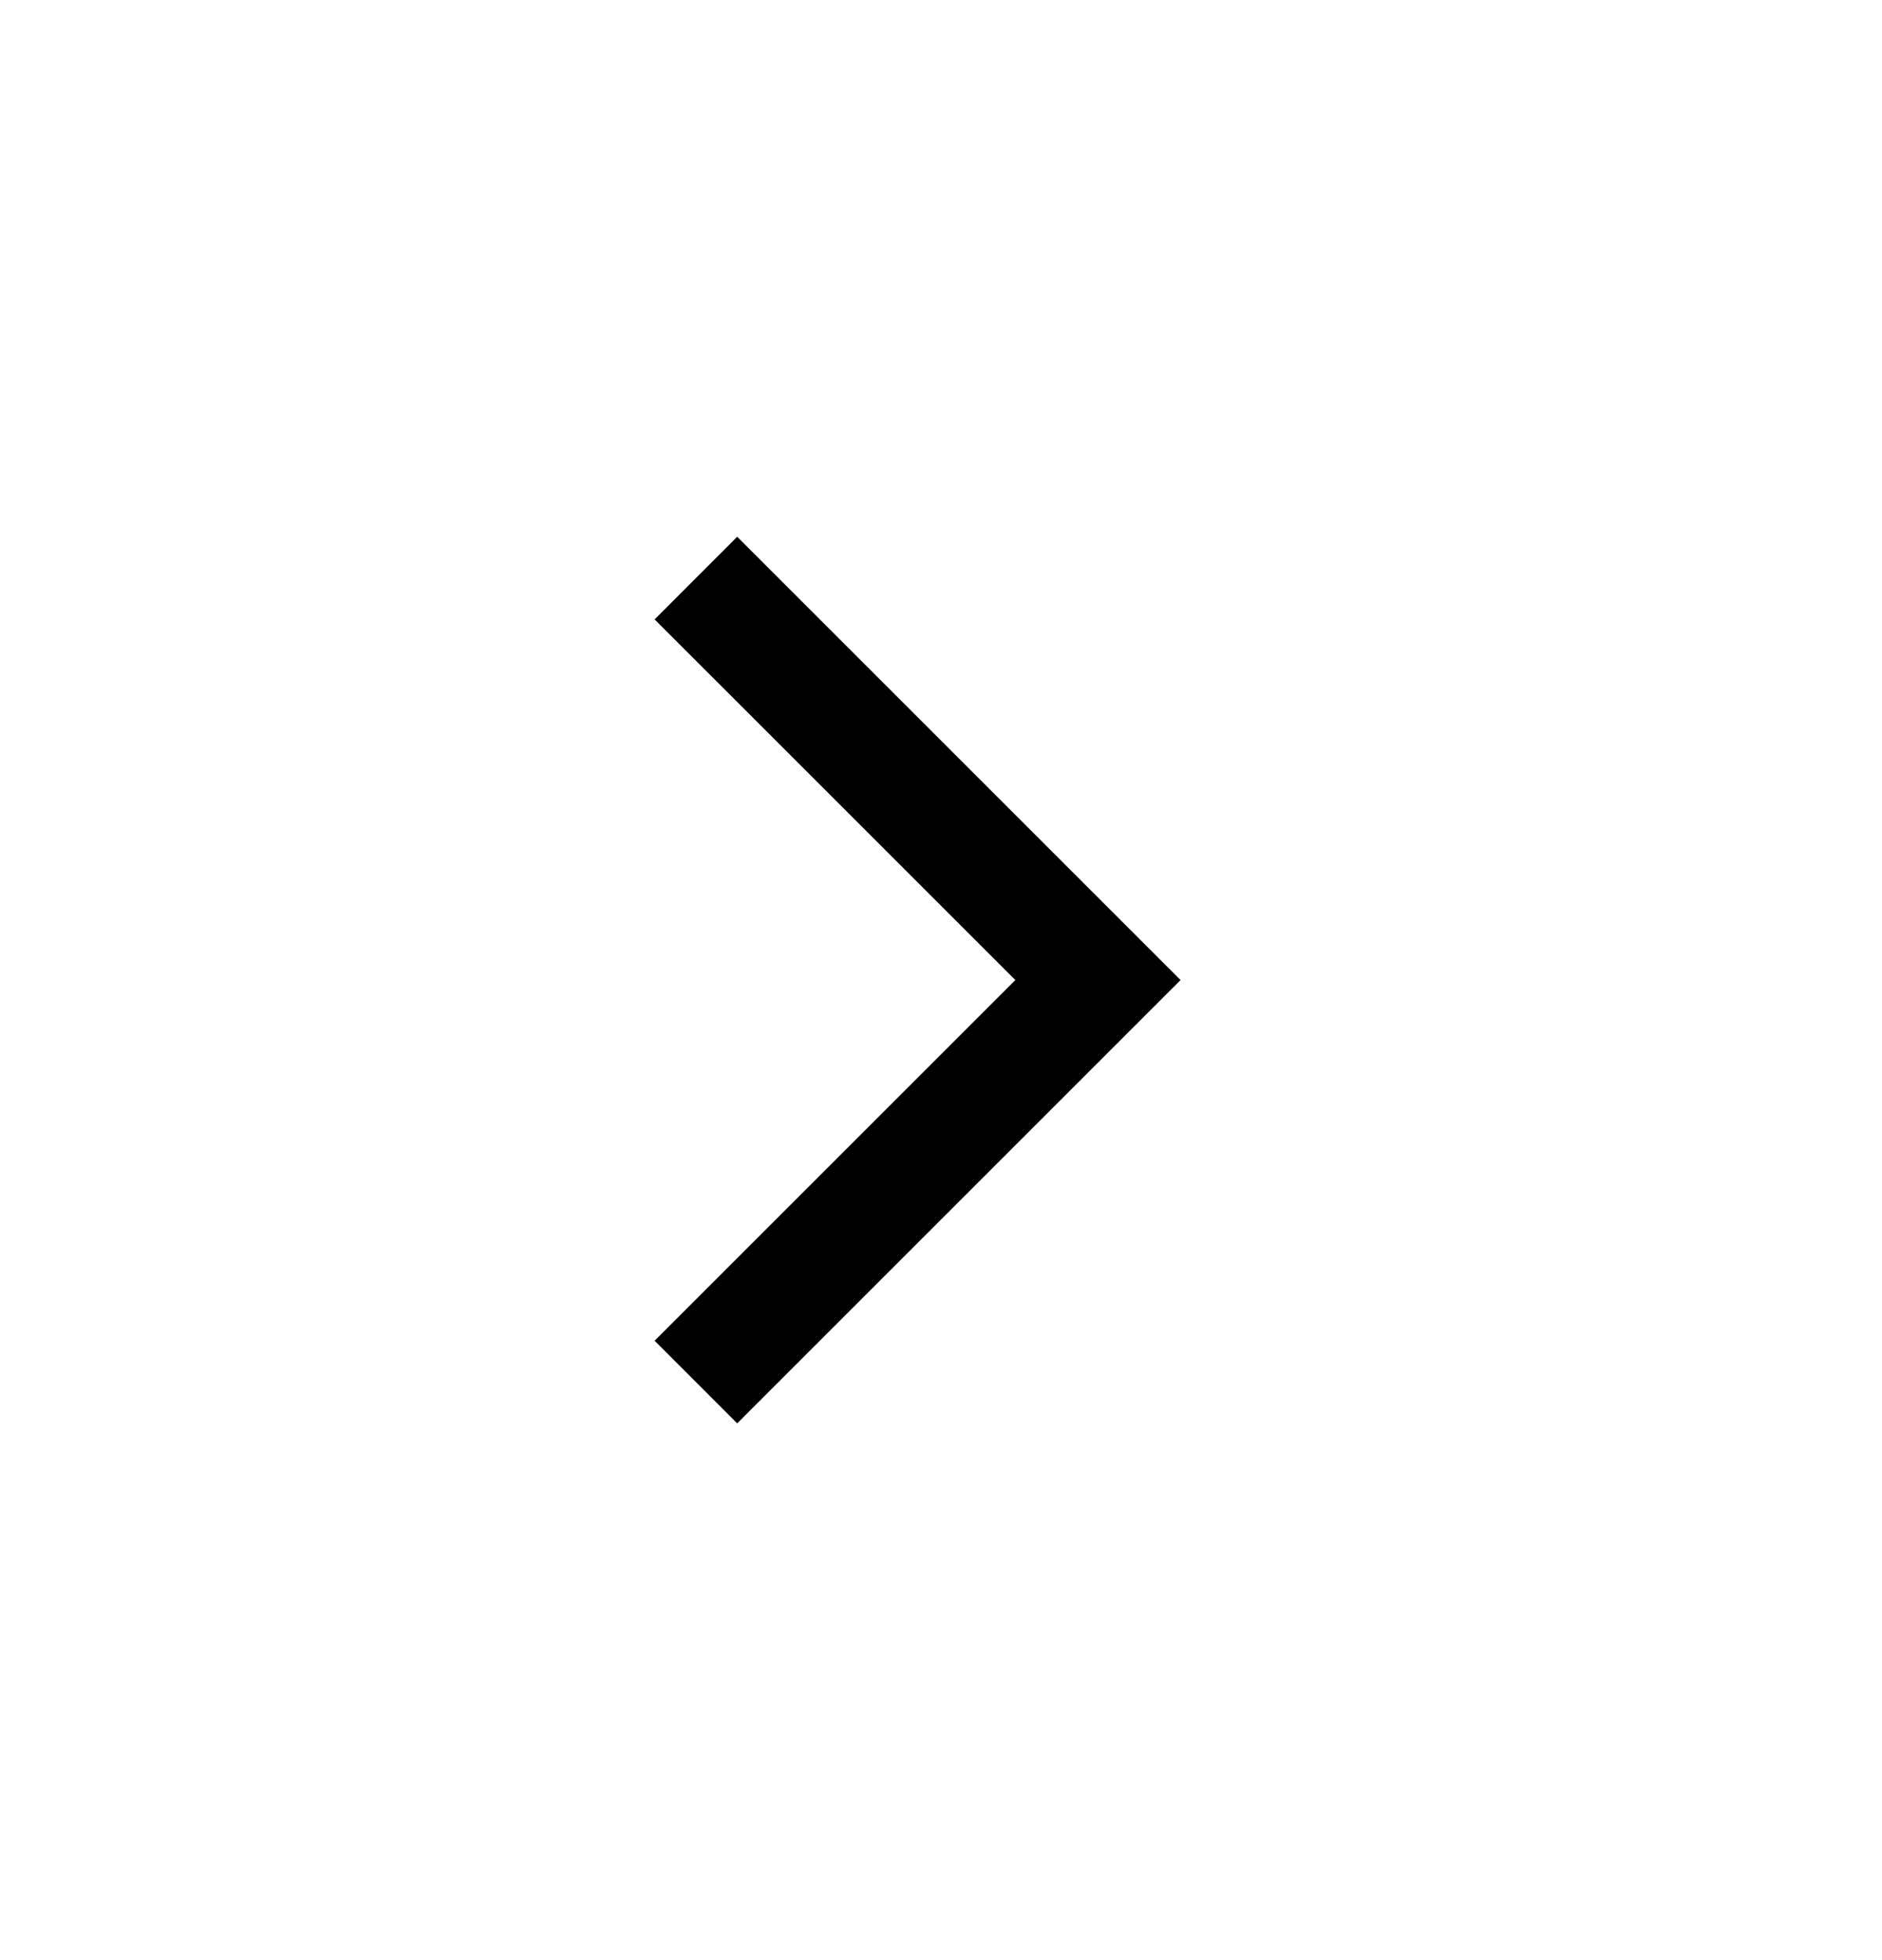 <svg xmlns="http://www.w3.org/2000/svg" width="24" height="25" viewBox="0 0 24 25" fill="none"><mask id="mask0_480_4507" style="mask-type:alpha" maskUnits="userSpaceOnUse" x="0" y="0" width="24" height="25"><rect y="0.5" width="24" height="24" fill="#D9D9D9"></rect></mask><g mask="url(#mask0_480_4507)"><path d="M12.948 12.5L8.348 7.9L9.401 6.846L15.055 12.5L9.401 18.154L8.348 17.1L12.948 12.5Z" fill="black"></path></g></svg>